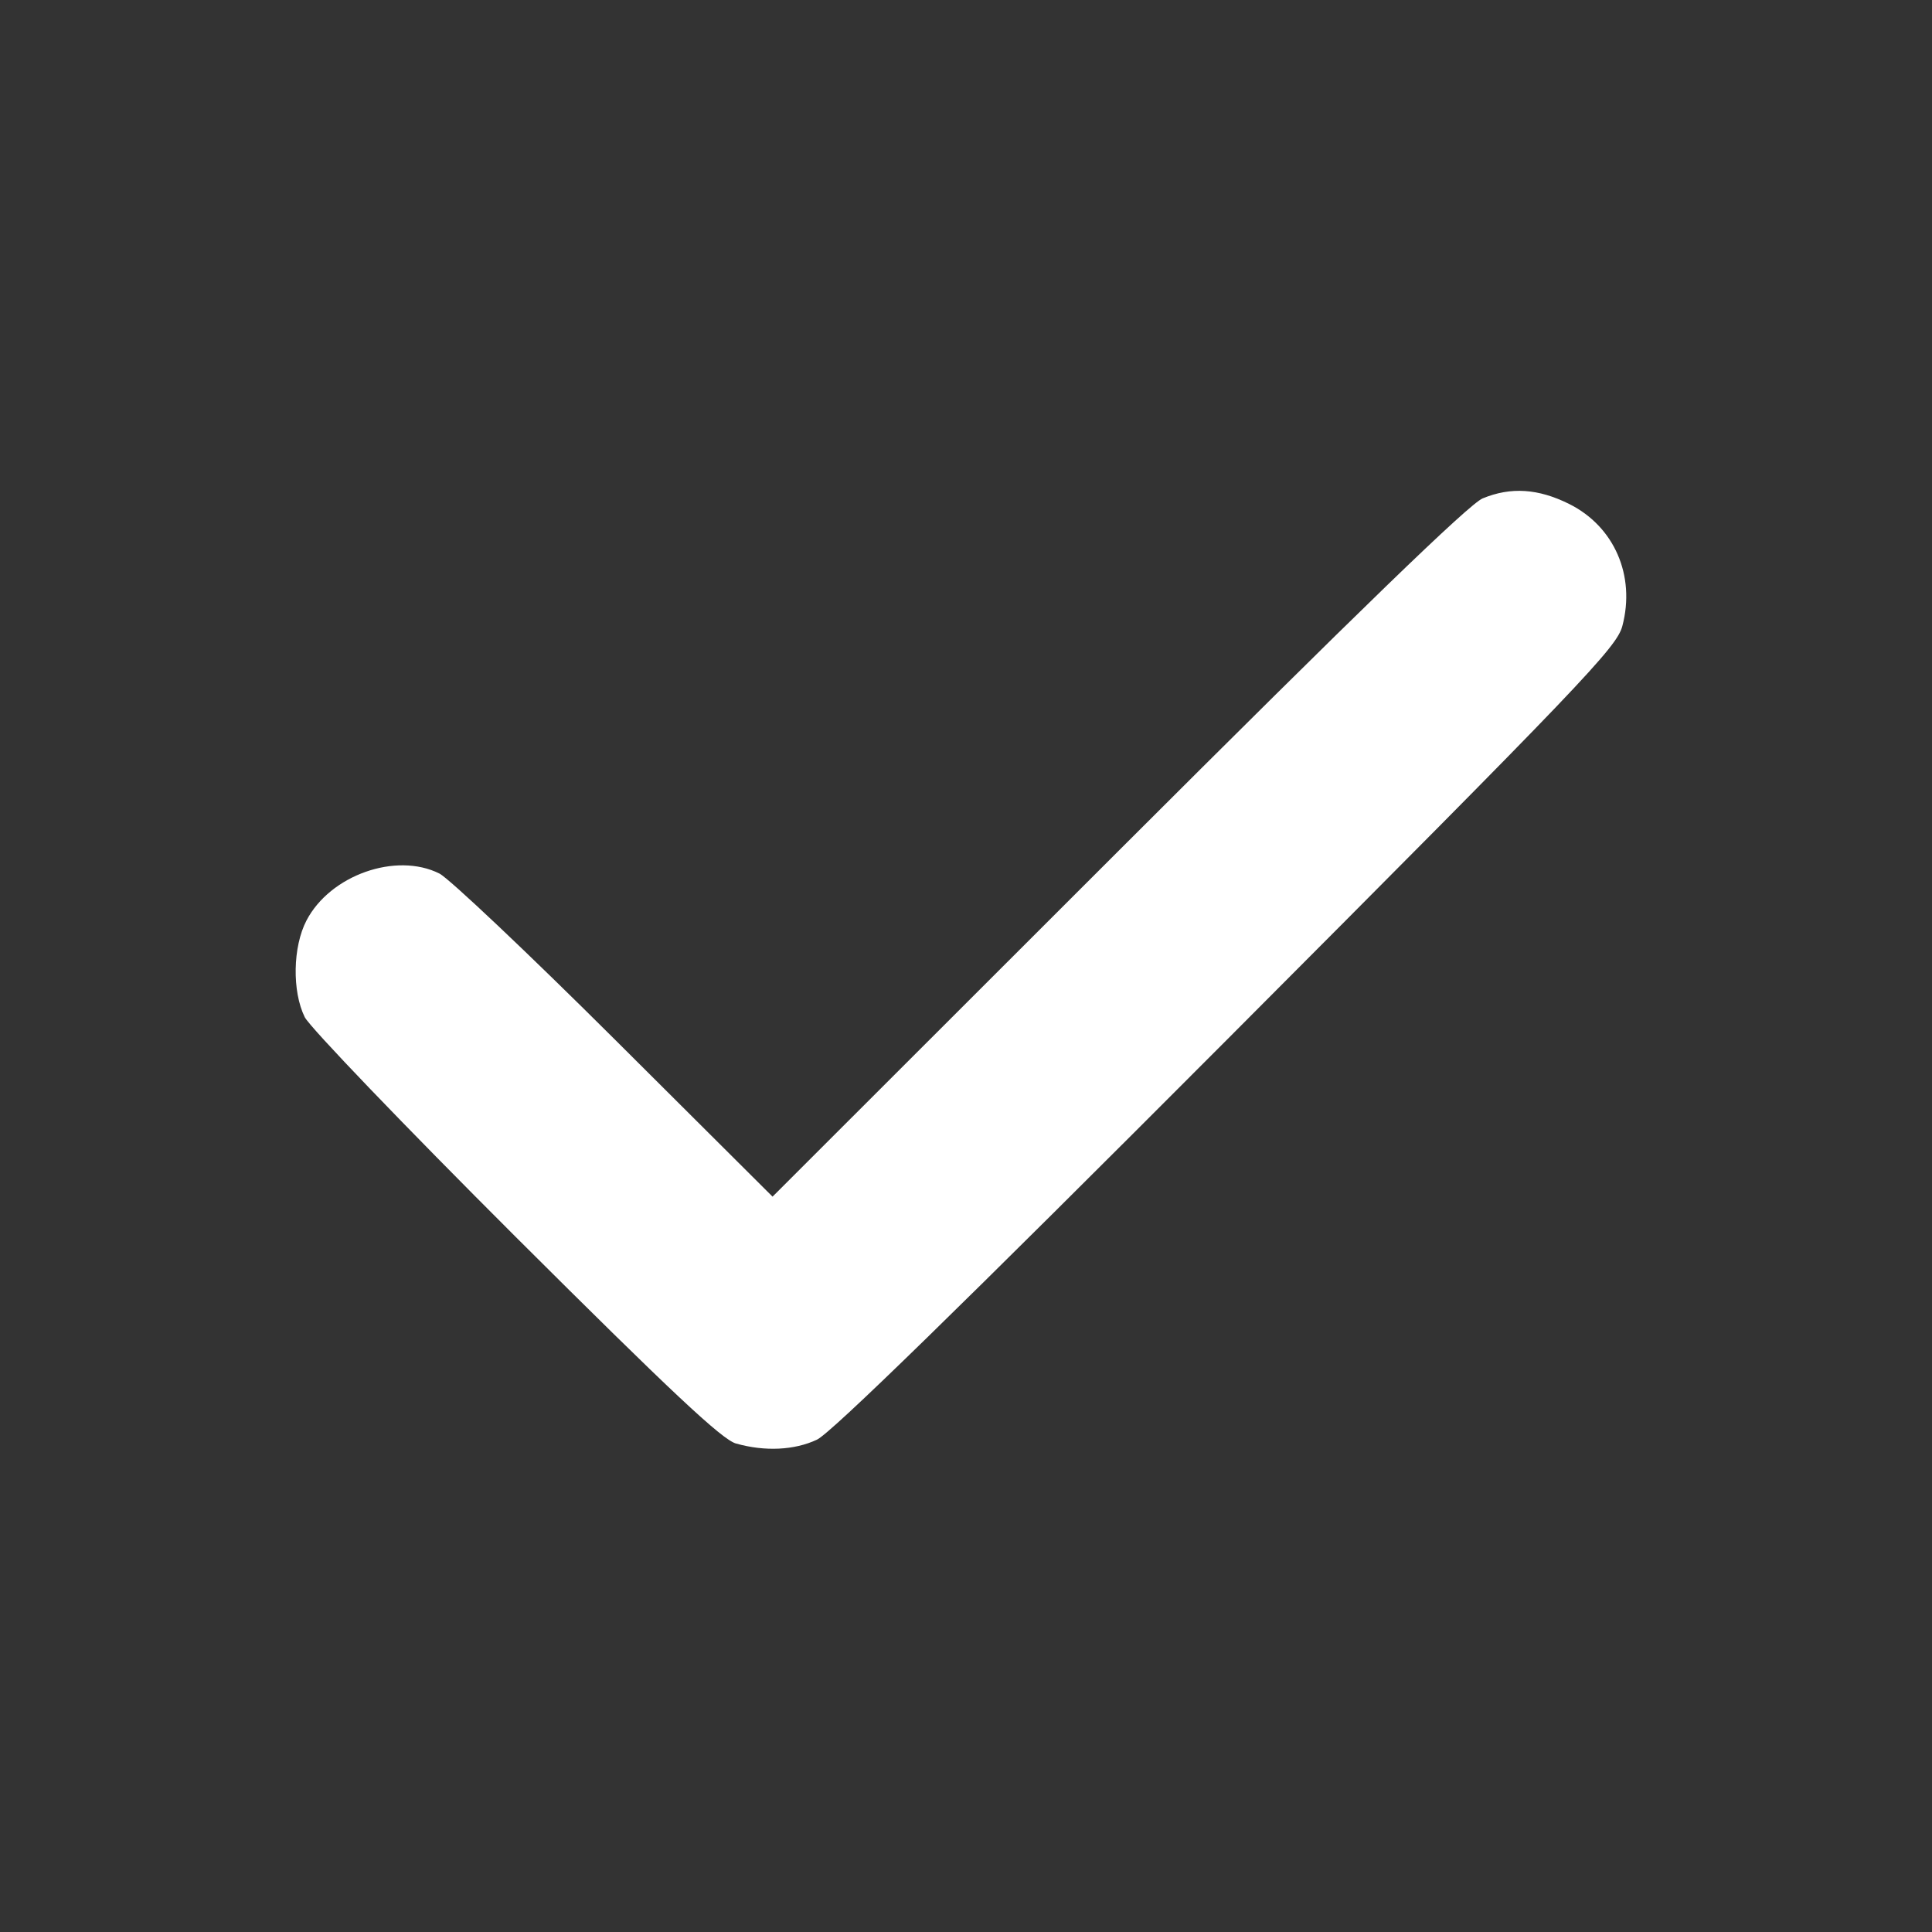 <?xml version="1.0" encoding="UTF-8" standalone="no"?>
<svg
   xmlns:dc="http://purl.org/dc/elements/1.1/"
   xmlns:cc="http://creativecommons.org/ns#"
   xmlns:rdf="http://www.w3.org/1999/02/22-rdf-syntax-ns#"
   xmlns:svg="http://www.w3.org/2000/svg"
   xmlns="http://www.w3.org/2000/svg"
   xmlns:sodipodi="http://sodipodi.sourceforge.net/DTD/sodipodi-0.dtd"
   xmlns:inkscape="http://www.inkscape.org/namespaces/inkscape"
   width="64"
   height="64"
   viewBox="0 0 16.933 16.933"
   version="1.1"
   id="svg8"
   inkscape:version="1.0.1 (3bc2e813f5, 2020-09-07)"
   sodipodi:docname="humanus-4.svg">
  <rect x="0" y="0" width="16.933" height="16.933" fill="#333333" stroke="none"/>
  <defs
     id="defs2">
    <pattern
       id="EMFhbasepattern"
       patternUnits="userSpaceOnUse"
       width="6"
       height="6"
       x="0"
       y="0" />
    <pattern
       id="EMFhbasepattern-4"
       patternUnits="userSpaceOnUse"
       width="6"
       height="6"
       x="0"
       y="0" />
  </defs>
  <sodipodi:namedview
     id="base"
     pagecolor="#ffffff"
     bordercolor="#666666"
     borderopacity="1.0"
     inkscape:pageopacity="0.0"
     inkscape:pageshadow="2"
     inkscape:zoom="3.7531969"
     inkscape:cx="105.09905"
     inkscape:cy="32.72854"
     inkscape:document-units="mm"
     inkscape:current-layer="layer1"
     inkscape:document-rotation="0"
     showgrid="false"
     units="px"
     showguides="true"
     inkscape:guide-bbox="true"
     inkscape:window-width="1920"
     inkscape:window-height="1017"
     inkscape:window-x="1912"
     inkscape:window-y="-8"
     inkscape:window-maximized="1">
    <sodipodi:guide
       position="10.055,16.933"
       orientation="0,-1"
       id="guide833" />
    <sodipodi:guide
       position="-0.034,13.33"
       orientation="1,0"
       id="guide835" />
    <sodipodi:guide
       position="16.918,13.056"
       orientation="1,0"
       id="guide837" />
    <sodipodi:guide
       position="20.761,-0.019"
       orientation="0,-1"
       id="guide839" />
    <sodipodi:guide
       position="8.407,2.692"
       orientation="-1,0"
       id="guide856"
       inkscape:label=""
       inkscape:locked="false"
       inkscape:color="rgb(239,41,41)" />
    <sodipodi:guide
       position="13.246,8.697"
       orientation="0,1"
       id="guide858"
       inkscape:label=""
       inkscape:locked="false"
       inkscape:color="rgb(239,41,41)" />
  </sodipodi:namedview>
  <g
     inkscape:label="Warstwa 1"
     inkscape:groupmode="layer"
     id="layer1">
    <path
       style="fill:#ffffff;fill-opacity:1;stroke-width:1"
       d="M 6.451,12.652 C 6.328,12.617 5.884,12.201 4.521,10.842 3.548,9.871 2.716,9.004 2.671,8.915 2.559,8.688 2.566,8.298 2.686,8.068 2.893,7.67 3.471,7.466 3.851,7.656 3.936,7.699 4.629,8.354 5.389,9.111 l 1.382,1.377 3.027,-3.025 c 2.113,-2.111 3.078,-3.046 3.197,-3.095 0.247,-0.102 0.487,-0.086 0.758,0.049 0.395,0.197 0.583,0.628 0.466,1.07 -0.049,0.187 -0.35,0.501 -3.465,3.625 -2.335,2.341 -3.469,3.447 -3.594,3.506 -0.198,0.093 -0.456,0.105 -0.708,0.034 z"
       id="path873" />
  </g>
</svg>

